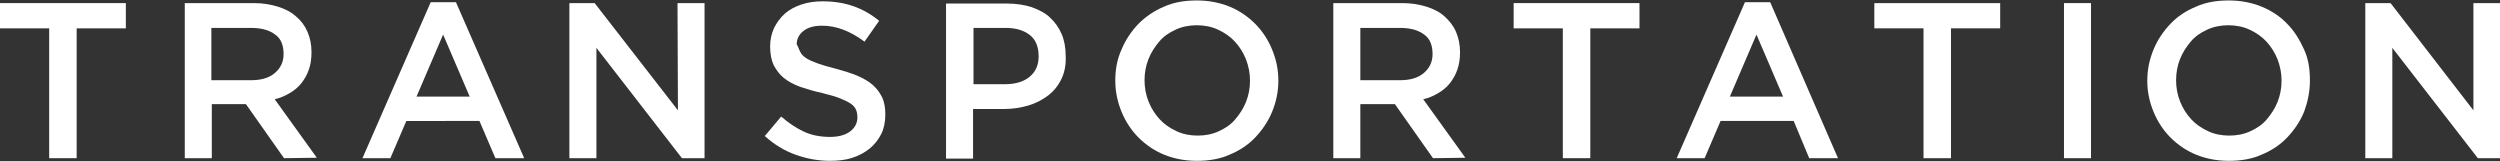 <?xml version="1.0" encoding="utf-8"?>
<!-- Generator: Adobe Illustrator 26.5.0, SVG Export Plug-In . SVG Version: 6.00 Build 0)  -->
<svg version="1.1" id="a" xmlns="http://www.w3.org/2000/svg" xmlns:xlink="http://www.w3.org/1999/xlink" x="0px" y="0px"
	 viewBox="0 0 564.2 36.4" style="enable-background:new 0 0 564.2 36.4;" xml:space="preserve">
<rect x="0" y="0" width="564.2" height="36.4" fill="#333333" stroke="none"/>
<style type="text/css">
	.st0{fill:#FFFFFF;}
</style>
<path class="st0" d="M17.3,35.7h-6.2V6.4H0V0.7h28.4v5.7H17.3V35.7z"/>
<path class="st0" d="M64.1,35.7l-8.6-12.2h-7.7v12.2h-6.1v-35h15.6c2,0,3.8,0.3,5.4,0.8c1.6,0.5,3,1.2,4.1,2.2
	c1.1,0.9,2,2.1,2.6,3.5c0.6,1.4,0.9,2.9,0.9,4.6c0,1.5-0.2,2.8-0.6,3.9c-0.4,1.2-1,2.2-1.7,3.1c-0.7,0.9-1.6,1.6-2.6,2.2
	c-1,0.6-2.1,1.1-3.4,1.4l9.5,13.2L64.1,35.7L64.1,35.7z M62.1,7.8c-1.3-1-3.1-1.5-5.4-1.5h-9v11.8h9c2.2,0,4-0.5,5.3-1.6
	c1.3-1.1,2-2.5,2-4.3C64,10.2,63.4,8.7,62.1,7.8z"/>
<path class="st0" d="M118.3,35.7h-6.5l-3.6-8.4H91.7l-3.6,8.4h-6.3L97.2,0.5h5.7C102.9,0.5,118.3,35.7,118.3,35.7z M100,7.8l-6,14
	H106L100,7.8z"/>
<path class="st0" d="M152.9,0.7h6.1v35h-5.1l-19.3-24.9v24.9h-6.1v-35h5.7L153,24.9L152.9,0.7L152.9,0.7z"/>
<path class="st0" d="M180.6,11.7c0.2,0.5,0.7,1,1.3,1.4s1.5,0.8,2.6,1.2c1.1,0.4,2.5,0.8,4.1,1.2c1.8,0.5,3.5,1,4.9,1.6
	s2.6,1.3,3.5,2.1c0.9,0.8,1.6,1.8,2.1,2.8c0.5,1.1,0.7,2.4,0.7,3.8c0,1.7-0.3,3.2-0.9,4.4s-1.5,2.4-2.6,3.3s-2.4,1.6-3.9,2.1
	s-3.2,0.7-5.1,0.7c-2.7,0-5.3-0.5-7.8-1.4s-4.8-2.3-6.9-4.2l3.7-4.4c1.7,1.5,3.4,2.6,5.1,3.4s3.7,1.2,5.9,1.2c1.9,0,3.4-0.4,4.5-1.2
	c1.1-0.8,1.7-1.9,1.7-3.2c0-0.6-0.1-1.2-0.3-1.7s-0.6-1-1.2-1.4s-1.4-0.8-2.4-1.2s-2.4-0.8-4-1.2c-1.9-0.4-3.5-0.9-5-1.4
	c-1.4-0.5-2.7-1.2-3.7-2s-1.7-1.8-2.3-2.9c-0.5-1.1-0.8-2.5-0.8-4.2c0-1.5,0.3-2.9,0.9-4.2c0.6-1.2,1.4-2.3,2.4-3.2
	c1-0.9,2.3-1.6,3.8-2.1c1.5-0.5,3.1-0.7,4.8-0.7c2.6,0,4.9,0.4,6.9,1.1s4,1.8,5.8,3.3l-3.3,4.7c-1.6-1.2-3.2-2.1-4.8-2.7
	c-1.6-0.6-3.1-0.9-4.8-0.9c-1.8,0-3.2,0.4-4.2,1.2c-1,0.8-1.5,1.8-1.5,3C180.2,10.6,180.3,11.2,180.6,11.7L180.6,11.7z"/>
<path class="st0" d="M239.6,17.7c-0.7,1.5-1.7,2.8-3,3.8s-2.8,1.8-4.5,2.3c-1.7,0.5-3.5,0.8-5.5,0.8h-7v11.2h-6.1v-35h13.8
	c2,0,3.9,0.3,5.5,0.8c1.6,0.6,3.1,1.3,4.2,2.4c1.1,1,2,2.3,2.6,3.7s0.9,3.1,0.9,4.8C240.6,14.5,240.3,16.2,239.6,17.7L239.6,17.7z
	 M232.4,7.9c-1.4-1.1-3.2-1.6-5.5-1.6h-7.2v12.7h7.2c2.3,0,4.2-0.6,5.5-1.7c1.4-1.2,2-2.7,2-4.6C234.4,10.5,233.7,8.9,232.4,7.9
	L232.4,7.9z"/>
<path class="st0" d="M287.1,25.2c-0.9,2.2-2.2,4.1-3.8,5.8c-1.6,1.7-3.6,3-5.8,3.9c-2.2,1-4.7,1.4-7.4,1.4s-5.2-0.5-7.4-1.4
	s-4.1-2.2-5.8-3.9c-1.6-1.6-2.9-3.6-3.8-5.8s-1.4-4.5-1.4-7s0.4-4.8,1.4-7c0.9-2.2,2.2-4.1,3.8-5.8c1.6-1.6,3.6-3,5.8-3.9
	c2.2-1,4.7-1.4,7.4-1.4s5.2,0.5,7.4,1.4c2.2,0.9,4.1,2.2,5.8,3.9c1.6,1.6,2.9,3.6,3.8,5.8s1.4,4.5,1.4,7S288,23,287.1,25.2
	L287.1,25.2z M281.2,13.4c-0.6-1.5-1.4-2.8-2.5-4c-1-1.1-2.3-2-3.8-2.7s-3.1-1-4.8-1s-3.3,0.3-4.8,1s-2.7,1.5-3.7,2.7
	s-1.8,2.4-2.4,3.9c-0.6,1.5-0.9,3.1-0.9,4.8s0.3,3.3,0.9,4.8c0.6,1.5,1.4,2.8,2.5,4c1,1.1,2.3,2,3.8,2.7s3.1,1,4.8,1s3.3-0.3,4.8-1
	s2.7-1.5,3.7-2.7s1.8-2.4,2.4-3.9c0.6-1.5,0.9-3.1,0.9-4.8S281.8,15,281.2,13.4z"/>
<path class="st0" d="M323.4,35.7l-8.6-12.2H307v12.2h-6.1v-35h15.6c2,0,3.8,0.3,5.4,0.8c1.6,0.5,3,1.2,4.1,2.2s2,2.1,2.6,3.5
	c0.6,1.4,0.9,2.9,0.9,4.6c0,1.5-0.2,2.8-0.6,3.9c-0.4,1.2-1,2.2-1.7,3.1c-0.7,0.9-1.6,1.6-2.6,2.2c-1,0.6-2.1,1.1-3.4,1.4l9.5,13.2
	L323.4,35.7L323.4,35.7z M321.4,7.8c-1.3-1-3.1-1.5-5.4-1.5h-9v11.8h9c2.2,0,4-0.5,5.3-1.6c1.3-1.1,2-2.5,2-4.3
	C323.3,10.2,322.7,8.7,321.4,7.8L321.4,7.8z"/>
<path class="st0" d="M358.9,35.7h-6.2V6.4h-11.1V0.7H370v5.7h-11.1L358.9,35.7L358.9,35.7z"/>
<path class="st0" d="M414.8,35.7h-6.5l-3.5-8.4h-16.5l-3.6,8.4h-6.3l15.4-35.2h5.7L414.8,35.7L414.8,35.7z M396.4,7.8l-6,14h12
	L396.4,7.8z"/>
<path class="st0" d="M440.3,35.7h-6.2V6.4H423V0.7h28.4v5.7h-11.1L440.3,35.7L440.3,35.7z"/>
<path class="st0" d="M471.9,0.7v35h-6.1v-35H471.9z"/>
<path class="st0" d="M520,25.2c-0.9,2.2-2.2,4.1-3.8,5.8c-1.6,1.7-3.6,3-5.8,3.9c-2.2,1-4.7,1.4-7.4,1.4s-5.2-0.5-7.4-1.4
	s-4.1-2.2-5.8-3.9c-1.6-1.6-2.9-3.6-3.8-5.8s-1.4-4.5-1.4-7s0.5-4.8,1.4-7s2.2-4.1,3.8-5.8s3.6-3,5.8-3.9c2.2-1,4.7-1.4,7.4-1.4
	s5.2,0.5,7.4,1.4s4.2,2.2,5.8,3.9c1.6,1.6,2.8,3.6,3.8,5.8s1.3,4.5,1.3,7S520.8,23,520,25.2L520,25.2z M514,13.4
	c-0.6-1.5-1.4-2.8-2.5-4c-1-1.1-2.3-2-3.8-2.7s-3.1-1-4.8-1s-3.3,0.3-4.8,1s-2.7,1.5-3.7,2.7s-1.8,2.4-2.4,3.9
	c-0.6,1.5-0.9,3.1-0.9,4.8s0.3,3.3,0.9,4.8c0.6,1.5,1.4,2.8,2.5,4c1,1.1,2.3,2,3.8,2.7s3.1,1,4.8,1s3.3-0.3,4.8-1s2.7-1.5,3.7-2.7
	s1.8-2.4,2.4-3.9s0.9-3.1,0.9-4.8S514.6,15,514,13.4z"/>
<path class="st0" d="M558.2,0.7h6.1v35h-5.1l-19.3-24.9v24.9h-6.1v-35h5.7l18.7,24.2V0.7z"/>
</svg>
